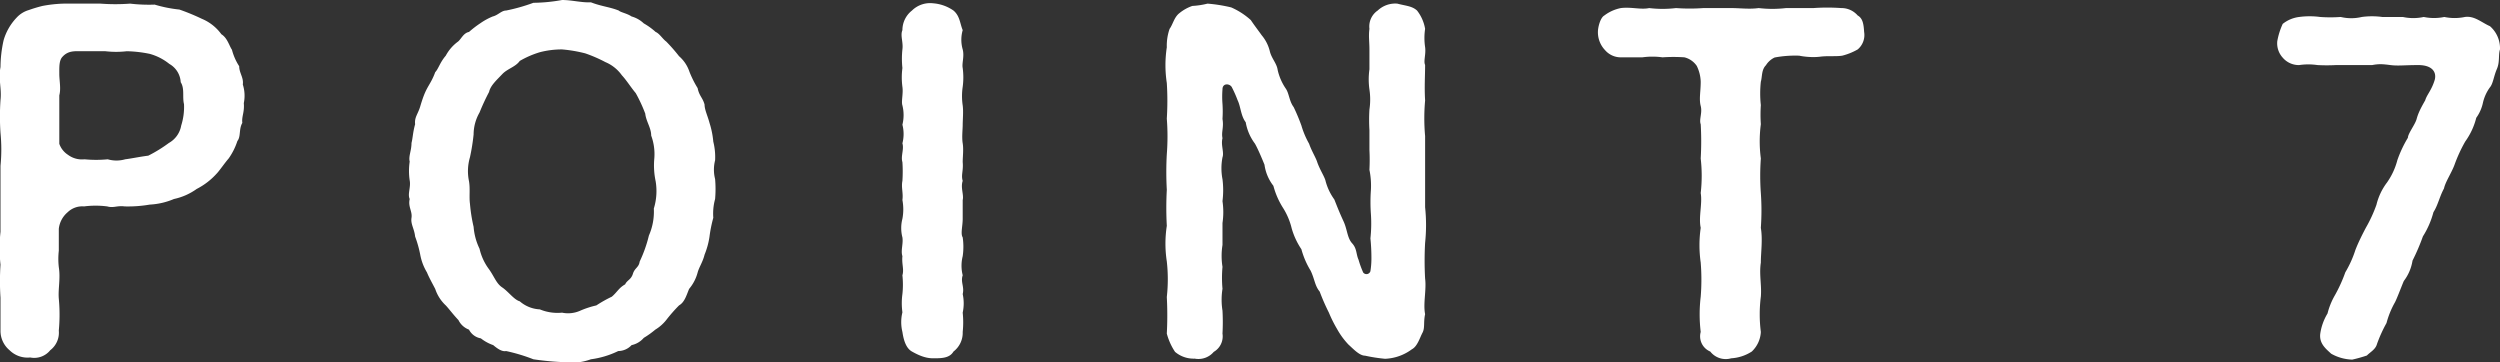 <svg xmlns="http://www.w3.org/2000/svg" width="151.76" height="21.99" viewBox="0 0 151.76 21.99"><rect x="0" y="0" width="151.76" height="21.99" fill="#333333" stroke="none"/><defs><style>.cls-1{fill:#fff;}</style></defs><g id="レイヤー_2" data-name="レイヤー 2"><g id="レイヤー_3" data-name="レイヤー 3"><path class="cls-1" d="M14.71,7.46c-.22.38-.08.83-.3,1.1a3.9,3.9,0,0,1-.53,1.06c-.22.25-.58.77-.72.91a4.22,4.22,0,0,1-1.22.94,3.67,3.67,0,0,1-1.38.61,4.32,4.32,0,0,1-1.47.34,7.78,7.78,0,0,1-1.52.11c-.48-.06-.67.11-1.06,0a5.47,5.47,0,0,0-1.41,0,1.28,1.28,0,0,0-1,.36,1.53,1.53,0,0,0-.53,1c0,.61,0,.86,0,1.33a4.43,4.43,0,0,0,0,1c.11.69-.05,1.33,0,1.91a10.48,10.48,0,0,1,0,1.94,1.34,1.34,0,0,1-.52,1.19,1.25,1.25,0,0,1-1.22.44,1.55,1.55,0,0,1-1.25-.44,1.53,1.53,0,0,1-.55-1.19c0-.75,0-1.47,0-2a15.25,15.25,0,0,1,0-2,9.45,9.45,0,0,1,0-2c0-.69,0-1.41,0-2s0-1.28,0-2a10.15,10.15,0,0,0,0-2,14.81,14.81,0,0,1,0-2c.08-.69-.14-1.27,0-2A7.64,7.64,0,0,1,.22,2.44,3.32,3.32,0,0,1,1,1.08,1.62,1.62,0,0,1,1.75.61,8.4,8.4,0,0,1,2.58.36,8,8,0,0,1,4.3.22c.52,0,1.13,0,1.8,0a12,12,0,0,0,1.8,0A9.71,9.71,0,0,0,9.39.28a8.08,8.08,0,0,0,1.5.3,13.12,13.12,0,0,1,1.36.56,2.79,2.79,0,0,1,1.19.94c.36.22.47.69.64.94a3.38,3.38,0,0,0,.44,1c0,.41.28.69.22,1.11a2.23,2.23,0,0,1,.06,1.13C14.85,6.82,14.66,7.07,14.71,7.46ZM11.17,6.32c-.11-.42.05-.94-.2-1.33a1.36,1.36,0,0,0-.69-1.11,3.29,3.29,0,0,0-1.19-.61A7.57,7.57,0,0,0,7.7,3.11a5.65,5.65,0,0,1-1.3,0c-.55,0-.83,0-1.33,0s-.91-.06-1.27.33c-.22.22-.2.64-.2,1.05s.11.89,0,1.3c0,.59,0,1,0,1.33s0,.89,0,1.61a1.31,1.31,0,0,0,.53.67,1.42,1.42,0,0,0,1,.27,7.37,7.37,0,0,0,1.41,0,1.91,1.91,0,0,0,1.06,0C8,9.62,8.51,9.51,9,9.45a8.58,8.58,0,0,0,1.25-.77A1.51,1.51,0,0,0,11,7.62,3.71,3.71,0,0,0,11.17,6.32Z"/><path class="cls-1" d="M43.41,12.08a3.33,3.33,0,0,0-.11,1.14,8.21,8.21,0,0,0-.23,1.14,4.68,4.68,0,0,1-.3,1.1c-.11.45-.33.75-.42,1.08a2.56,2.56,0,0,1-.52,1c-.17.42-.28.81-.61,1a9.73,9.73,0,0,0-.78.89,2.5,2.5,0,0,1-.66.58,5.33,5.33,0,0,1-.7.5,1.34,1.34,0,0,1-.74.44,1.12,1.12,0,0,1-.81.36,5.42,5.42,0,0,1-1.66.5,3.51,3.51,0,0,1-1.75.17,17.07,17.07,0,0,1-1.74-.17,10.64,10.64,0,0,0-1.66-.5c-.28.06-.61-.22-.78-.36a2.6,2.6,0,0,1-.75-.41,1,1,0,0,1-.72-.53,1.16,1.16,0,0,1-.64-.58c-.3-.31-.58-.69-.77-.89a2.39,2.39,0,0,1-.64-1c-.17-.33-.39-.72-.5-1a3.21,3.21,0,0,1-.41-1.08,6.88,6.88,0,0,0-.31-1.1c-.05-.48-.28-.75-.22-1.14s-.22-.67-.11-1.14c-.14-.3.08-.72,0-1.13a3.9,3.9,0,0,1,0-1.14c-.08-.33.11-.66.11-1.13.08-.31.08-.64.22-1.14-.05-.42.17-.61.31-1.08s.25-.78.41-1.08.33-.53.5-1c.19-.19.28-.58.64-1a2.54,2.54,0,0,1,.75-.86c.19-.16.33-.52.66-.58a6.17,6.17,0,0,1,.69-.53A3.81,3.81,0,0,1,29.91,1c.33-.08.53-.36.81-.36A11.09,11.09,0,0,0,32.38.17,10.13,10.13,0,0,0,34.12,0c.59,0,1.2.17,1.75.14.64.25,1.14.28,1.69.5.11.11.5.17.78.36a1.76,1.76,0,0,1,.74.42,4,4,0,0,1,.72.52c.23.09.42.42.64.58a10.06,10.06,0,0,1,.78.89,2.15,2.15,0,0,1,.63.94,6.15,6.15,0,0,0,.5,1c.09.47.31.58.42,1,0,.31.19.69.3,1.11a5.31,5.31,0,0,1,.23,1.14,3.84,3.84,0,0,1,.11,1.13,2.3,2.3,0,0,0,0,1.14A7,7,0,0,1,43.41,12.08ZM39.8,11a4.62,4.62,0,0,1-.08-1.39,3.26,3.26,0,0,0-.19-1.38c0-.47-.31-.86-.36-1.33a9.08,9.08,0,0,0-.58-1.25c-.28-.33-.56-.78-.84-1.08a2.34,2.34,0,0,0-1-.8,8.61,8.61,0,0,0-1.22-.53A8.5,8.5,0,0,0,34.12,3a5.31,5.31,0,0,0-1.35.17,5.62,5.62,0,0,0-1.22.53c-.25.36-.75.47-1.06.8s-.72.69-.8,1.08a13.36,13.36,0,0,0-.58,1.25,2.69,2.69,0,0,0-.36,1.33,12.4,12.4,0,0,1-.22,1.38A3,3,0,0,0,28.47,11c.08.47,0,.94.06,1.38a9.62,9.62,0,0,0,.22,1.39,3.71,3.71,0,0,0,.36,1.33,3.29,3.29,0,0,0,.58,1.25c.33.47.44.86.8,1.1s.72.75,1.06.84a2,2,0,0,0,1.22.49,2.8,2.8,0,0,0,1.35.2,1.8,1.8,0,0,0,1.08-.11,5.4,5.4,0,0,1,1-.33,7.84,7.84,0,0,1,.94-.53c.33-.28.42-.53.81-.75.11-.25.36-.28.47-.64s.36-.38.41-.74a8,8,0,0,0,.56-1.58,3.61,3.61,0,0,0,.3-1.64A3.61,3.61,0,0,0,39.8,11Z"/><path class="cls-1" d="M58.44,20.15a1.43,1.43,0,0,1-.56,1.19c-.24.41-.74.41-1.24.41s-.94-.22-1.28-.41-.5-.64-.58-1.19a2.5,2.5,0,0,1,0-1.19,4.12,4.12,0,0,1,0-1.11,5.4,5.4,0,0,0,0-1.14c.11-.36-.05-.69,0-1.16-.11-.34.06-.75,0-1.14a2.25,2.25,0,0,1,0-1.13,3.11,3.11,0,0,0,0-1.14c.06-.42-.08-.75,0-1.16a8.65,8.65,0,0,0,0-1.14c-.11-.36.11-.78,0-1.14a2.26,2.26,0,0,0,0-1.13,2.44,2.44,0,0,0,0-1.17c-.08-.25.06-.72,0-1.13a4.33,4.33,0,0,1,0-1.14,5.32,5.32,0,0,1,0-1.13c.06-.45-.14-.84,0-1.17A1.51,1.51,0,0,1,55.36.64,1.57,1.57,0,0,1,56.64.2a2.49,2.49,0,0,1,1.24.44c.39.33.39.78.56,1.19a2.11,2.11,0,0,0,0,1.17c.11.44-.06.83,0,1.13a4.34,4.34,0,0,1,0,1.14,3.84,3.84,0,0,0,0,1.13c.05.36,0,.89,0,1.17s-.06.77,0,1.13,0,.84,0,1.14c.05.53-.11.78,0,1.14-.14.41.08.85,0,1.16,0,.47,0,.69,0,1.14s-.14.91,0,1.13a4,4,0,0,1,0,1.14,2.38,2.38,0,0,0,0,1.16c-.14.42.11.69,0,1.14a2.68,2.68,0,0,1,0,1.13A5.69,5.69,0,0,1,58.44,20.15Z"/><path class="cls-1" d="M86.51,19.07c-.11.5,0,.83-.16,1.13s-.31.83-.64,1a2.92,2.92,0,0,1-1.63.58,9.87,9.87,0,0,1-1.22-.19c-.34,0-.72-.42-1-.67a4.6,4.6,0,0,1-.69-.94,7.75,7.75,0,0,1-.5-1,12.77,12.77,0,0,1-.56-1.28c-.3-.36-.3-.75-.55-1.27A5,5,0,0,1,79,15.13a4.44,4.44,0,0,1-.59-1.27,4.16,4.16,0,0,0-.55-1.28,4.75,4.75,0,0,1-.56-1.3A2.66,2.66,0,0,1,76.76,10c-.19-.47-.42-1-.58-1.28a3,3,0,0,1-.56-1.3c-.3-.39-.3-.94-.49-1.33a7.1,7.1,0,0,0-.36-.81c-.14-.22-.56-.24-.56.14a5.61,5.61,0,0,0,0,.89,6.91,6.91,0,0,1,0,.91c.09.53-.08.78,0,1.17-.11.41.11.86,0,1.16a3.5,3.5,0,0,0,0,1.33,5.37,5.37,0,0,1,0,1.33,4.55,4.55,0,0,1,0,1.33c0,.36,0,.92,0,1.33a4.23,4.23,0,0,0,0,1.33,7.38,7.38,0,0,0,0,1.33,4.24,4.24,0,0,0,0,1.33,12.88,12.88,0,0,1,0,1.39,1.09,1.09,0,0,1-.53,1.11,1.22,1.22,0,0,1-1.16.41,1.74,1.74,0,0,1-1.19-.41,3.73,3.73,0,0,1-.5-1.11,20.85,20.85,0,0,0,0-2.22,9.75,9.75,0,0,0,0-2.16,7.09,7.09,0,0,1,0-2.16,20,20,0,0,1,0-2.19,19.44,19.44,0,0,1,0-2.16,14,14,0,0,0,0-2.16,17.3,17.3,0,0,0,0-2.16,7.17,7.17,0,0,1,0-2.17A3.1,3.1,0,0,1,71,1.75c.19-.25.27-.69.58-.94a2.56,2.56,0,0,1,.8-.45A4.72,4.72,0,0,0,73.3.22a9.24,9.24,0,0,1,1.44.23,4.38,4.38,0,0,1,1.19.77c.22.33.44.61.66.92a2.38,2.38,0,0,1,.5,1c.11.42.42.72.47,1.11a3.29,3.29,0,0,0,.5,1.14c.2.3.2.75.47,1.11A11.91,11.91,0,0,1,79,7.62a5.22,5.22,0,0,0,.47,1.11c.14.42.42.86.5,1.14.17.47.45.88.5,1.13A3.38,3.38,0,0,0,81,12.11c.22.56.33.83.56,1.33s.22,1,.52,1.33.23.64.39,1a5.83,5.83,0,0,0,.28.77.25.25,0,0,0,.44-.08,4.92,4.92,0,0,0,.06-.69,11.63,11.63,0,0,0-.06-1.3A8.4,8.4,0,0,0,83.22,13a10.23,10.23,0,0,1,0-1.47,4.81,4.81,0,0,0-.09-1.22,12,12,0,0,0,0-1.22c0-.36,0-.83,0-1.19a10.38,10.38,0,0,1,0-1.25,4.14,4.14,0,0,0,0-1.22,4.36,4.36,0,0,1,0-1.22c0-.41,0-.69,0-1.19s-.06-.83,0-1.27a1.17,1.17,0,0,1,.5-1.11A1.56,1.56,0,0,1,84.82.22c.53.14.89.14,1.2.42a2.47,2.47,0,0,1,.49,1.11,3.75,3.75,0,0,0,0,1.11c.06.44-.11.86,0,1.08,0,.69-.05,1.33,0,2.16a12,12,0,0,0,0,2.16c0,.69,0,1.39,0,2.16s0,1.5,0,2.16a10.37,10.37,0,0,1,0,2.16,19.61,19.61,0,0,0,0,2.17C86.6,17.6,86.38,18.43,86.51,19.07Z"/><path class="cls-1" d="M113.16,1.94A1.14,1.14,0,0,1,112.77,3a3.71,3.71,0,0,1-.94.38c-.39.06-.86,0-1.33.06s-1,0-1.28-.06a6.75,6.75,0,0,0-1.49.11,1.24,1.24,0,0,0-.53.47c-.28.28-.22.7-.31,1a6.55,6.55,0,0,0,0,1.42,8.63,8.63,0,0,0,0,1.16,8,8,0,0,0,0,2.08,14.71,14.71,0,0,0,0,2.1,14.85,14.85,0,0,1,0,2.11c.12.72,0,1.5,0,2.11-.11.72.06,1.38,0,2.07a8.5,8.5,0,0,0,0,2.14,1.75,1.75,0,0,1-.55,1.19,2.58,2.58,0,0,1-1.25.41,1.19,1.19,0,0,1-1.27-.41,1,1,0,0,1-.58-1.19,9,9,0,0,1,0-2.14,13,13,0,0,0,0-2.07,7.45,7.45,0,0,1,0-2.11c-.14-.64.11-1.47,0-2.11a9.22,9.22,0,0,0,0-2.1,18,18,0,0,0,0-2.08c-.11-.28.11-.69,0-1.11s0-.86,0-1.47A2.33,2.33,0,0,0,103,4a1.28,1.28,0,0,0-.75-.52,9.84,9.84,0,0,0-1.33,0,4.46,4.46,0,0,0-1.22,0c-.3,0-.77,0-1.27,0a1.26,1.26,0,0,1-1-.44A1.57,1.57,0,0,1,97,1.94c0-.28.14-.86.39-1a2.45,2.45,0,0,1,1-.45c.63-.08,1.22.11,1.72,0a6.8,6.8,0,0,0,1.63,0,11.49,11.49,0,0,0,1.66,0c.64,0,1.08,0,1.67,0s1.1.08,1.69,0a7.08,7.08,0,0,0,1.66,0c.41,0,1.19,0,1.66,0a12,12,0,0,1,1.69,0,1.3,1.3,0,0,1,1,.45C113.07,1.11,113.13,1.44,113.16,1.94Z"/><path class="cls-1" d="M151.76,3c-.11.33,0,.75-.19,1.19s-.23.89-.42,1.11a2.57,2.57,0,0,0-.42.91,2.43,2.43,0,0,1-.41.94,4.23,4.23,0,0,1-.67,1.44A9,9,0,0,0,149,10c-.17.47-.56,1.05-.64,1.44-.28.52-.36,1-.64,1.44a5.26,5.26,0,0,1-.64,1.47,12.73,12.73,0,0,1-.63,1.47,2.76,2.76,0,0,1-.53,1.24c-.19.45-.39,1-.53,1.28a5.32,5.32,0,0,0-.52,1.27,8.3,8.3,0,0,0-.58,1.28c-.09.33-.42.49-.61.69a8.69,8.69,0,0,1-.89.25,2.75,2.75,0,0,1-1.28-.36c-.3-.28-.74-.61-.66-1.22a3.26,3.26,0,0,1,.44-1.22,4.25,4.25,0,0,1,.45-1.11,9,9,0,0,0,.63-1.39,6.52,6.52,0,0,0,.61-1.35c.17-.45.45-1,.64-1.36a8.42,8.42,0,0,0,.64-1.39,3.66,3.66,0,0,1,.64-1.35,4.19,4.19,0,0,0,.63-1.36,7.18,7.18,0,0,1,.64-1.36c0-.25.44-.8.53-1.14s.25-.66.52-1.13c.09-.33.39-.61.58-1.25.12-.47-.16-.89-1-.89s-1.22.06-1.69,0-.69-.08-1.11,0c-.61,0-1.35,0-2.19,0a10.57,10.57,0,0,1-1.13,0,3.79,3.79,0,0,0-1.11,0,1.28,1.28,0,0,1-1-.45,1.29,1.29,0,0,1-.33-1,4.28,4.28,0,0,1,.33-1.05,2,2,0,0,1,1-.42,4.82,4.82,0,0,1,1.27,0,8.69,8.69,0,0,0,1.25,0,2.76,2.76,0,0,0,1.28,0,4.66,4.66,0,0,1,1.24,0c.31,0,.92,0,1.25,0a3,3,0,0,0,1.27,0,3.09,3.09,0,0,0,1.25,0,3.05,3.05,0,0,0,1.25,0c.58-.08,1,.33,1.52.56A1.78,1.78,0,0,1,151.76,3Z"/></g></g></svg>